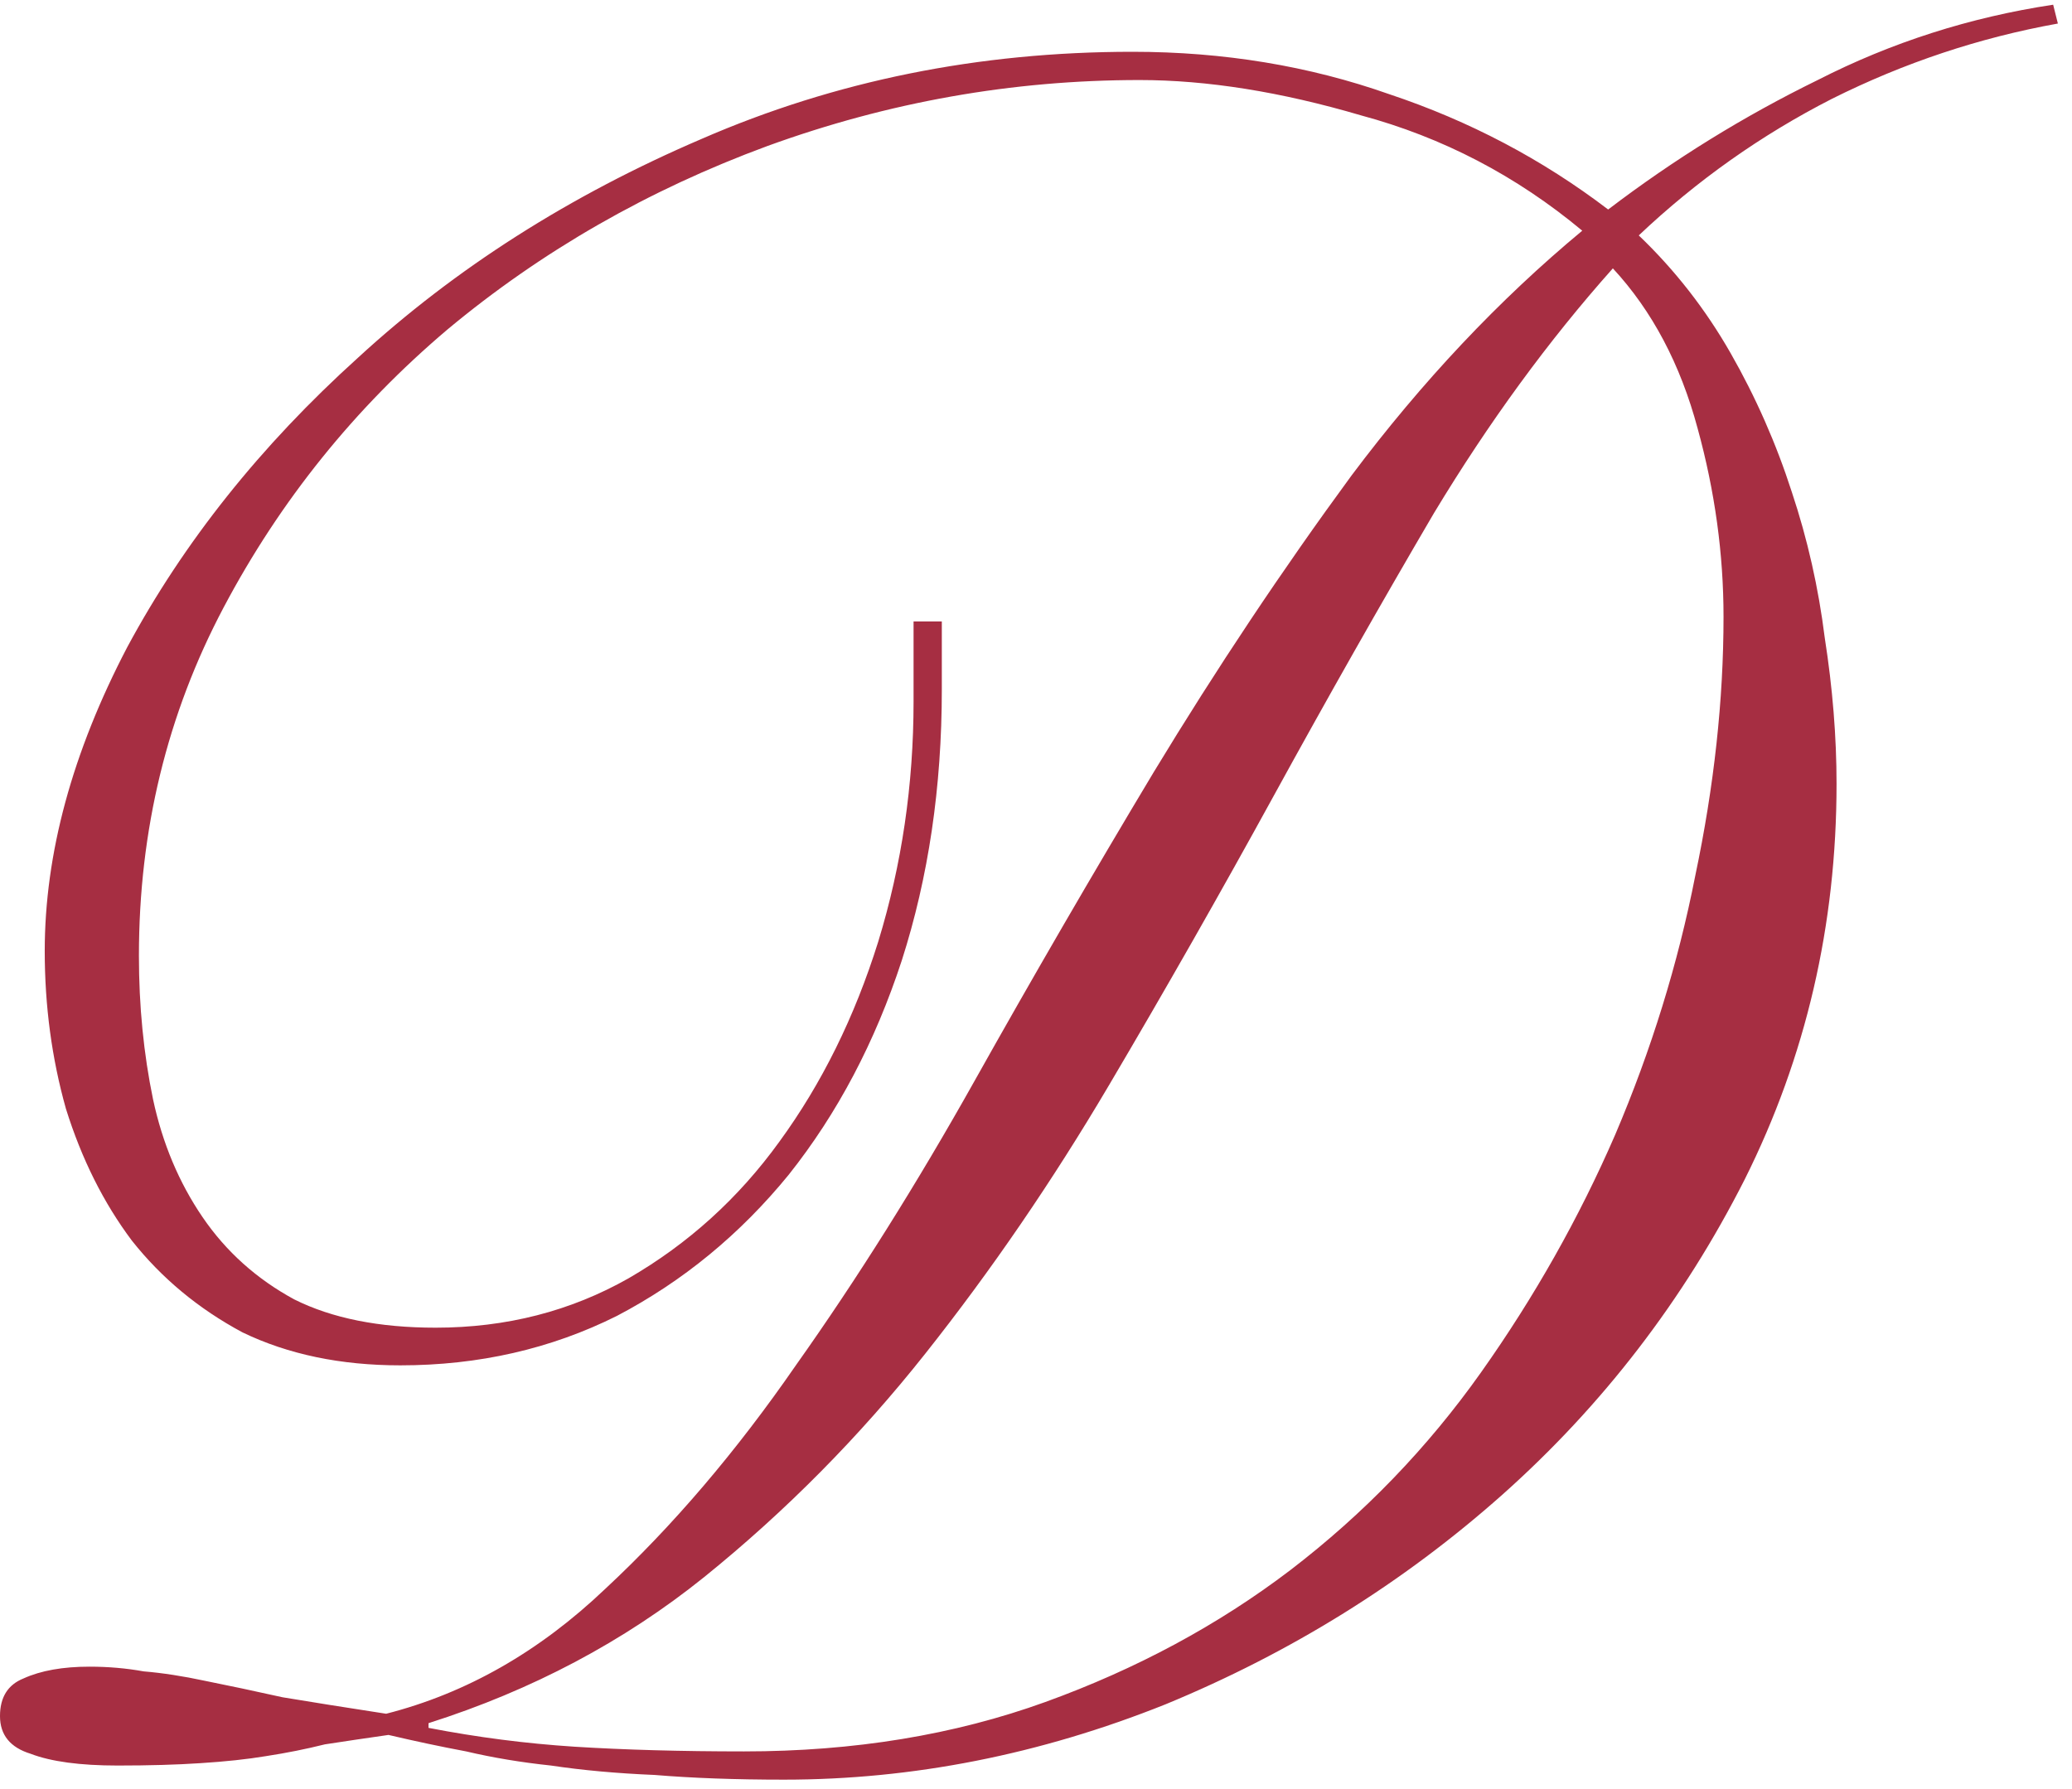 <?xml version="1.0" encoding="UTF-8"?> <svg xmlns="http://www.w3.org/2000/svg" width="132" height="114" viewBox="0 0 132 114" fill="none"><path d="M131.1 1.5C126.1 2.4 121.3 4 116.7 6.3C112.2 8.6 108.1 11.5 104.4 15C106.7 17.2 108.65 19.7 110.25 22.5C111.85 25.3 113.15 28.25 114.15 31.35C115.15 34.35 115.85 37.45 116.25 40.65C116.75 43.85 117 46.95 117 49.95C117 58.95 115.05 67.35 111.15 75.15C107.25 82.85 102.1 89.55 95.7 95.25C89.4 100.85 82.25 105.3 74.25 108.6C66.25 111.8 58.15 113.4 49.95 113.4C46.85 113.4 44.1 113.3 41.7 113.1C39.3 113 37.1 112.8 35.1 112.5C33.2 112.3 31.4 112 29.7 111.6C28.1 111.3 26.45 110.95 24.75 110.55C23.35 110.75 22 110.95 20.7 111.15C19.5 111.45 18.25 111.7 16.95 111.9C15.75 112.1 14.35 112.25 12.75 112.35C11.25 112.45 9.5 112.5 7.5 112.5C5.1 112.5 3.25 112.25 1.95 111.75C0.65 111.35 7.15256e-07 110.55 7.15256e-07 109.35C7.15256e-07 108.15 0.5 107.35 1.5 106.95C2.6 106.45 4 106.2 5.7 106.2C6.9 106.2 8.05 106.3 9.15 106.5C10.35 106.6 11.65 106.8 13.05 107.1C14.55 107.4 16.2 107.75 18 108.15C19.8 108.45 22 108.8 24.6 109.2C29.7 107.9 34.35 105.25 38.55 101.25C42.85 97.25 46.9 92.5 50.7 87C54.6 81.5 58.4 75.45 62.1 68.85C65.8 62.25 69.6 55.7 73.5 49.2C77.5 42.6 81.7 36.3 86.1 30.3C90.6 24.3 95.5 19.1 100.8 14.7C96.6 11.2 91.9 8.75 86.7 7.35C81.6 5.85 76.9 5.1 72.6 5.1C64.5 5.1 56.6 6.5 48.9 9.3C41.3 12.1 34.5 16 28.5 21C22.6 26 17.85 31.9 14.25 38.7C10.65 45.5 8.85 52.9 8.85 60.9C8.85 64.1 9.15 67.15 9.75 70.05C10.35 72.85 11.4 75.35 12.9 77.55C14.4 79.75 16.35 81.5 18.75 82.8C21.15 84 24.15 84.6 27.75 84.6C32.25 84.6 36.35 83.55 40.05 81.45C43.85 79.25 47.05 76.35 49.65 72.75C52.35 69.05 54.45 64.8 55.95 60C57.45 55.1 58.2 50 58.2 44.7V39.6H60V43.95C60 50.15 59.15 55.9 57.45 61.2C55.75 66.4 53.35 70.95 50.25 74.85C47.15 78.65 43.5 81.65 39.3 83.85C35.1 85.95 30.5 87 25.5 87C21.7 87 18.35 86.3 15.45 84.9C12.65 83.4 10.3 81.45 8.4 79.05C6.6 76.65 5.2 73.85 4.2 70.65C3.3 67.45 2.85 64.1 2.85 60.6C2.85 54.4 4.6 47.95 8.1 41.25C11.7 34.55 16.6 28.4 22.8 22.8C29 17.1 36.3 12.45 44.7 8.85C53.2 5.15 62.35 3.3 72.15 3.3C77.95 3.3 83.4 4.2 88.5 6C93.6 7.7 98.25 10.15 102.45 13.35C106.65 10.15 111.1 7.4 115.8 5.1C120.5 2.7 125.5 1.1 130.8 0.3L131.1 1.5ZM47.4 111.6C54.4 111.6 60.8 110.55 66.6 108.45C72.4 106.35 77.6 103.55 82.2 100.05C86.9 96.45 90.95 92.25 94.35 87.45C97.75 82.65 100.6 77.6 102.9 72.3C105.2 66.9 106.9 61.4 108 55.8C109.2 50.1 109.8 44.6 109.8 39.3C109.8 35.3 109.25 31.3 108.15 27.3C107.05 23.2 105.25 19.8 102.75 17.1C98.65 21.7 94.85 26.9 91.35 32.7C87.95 38.5 84.55 44.5 81.15 50.7C77.75 56.9 74.25 63.05 70.65 69.15C67.05 75.25 63.15 80.95 58.95 86.25C54.75 91.55 50.05 96.3 44.85 100.5C39.75 104.6 33.9 107.7 27.3 109.8V110.1C30.4 110.7 33.5 111.1 36.6 111.3C39.8 111.5 43.4 111.6 47.4 111.6Z" fill="#A62E42"></path></svg> 
